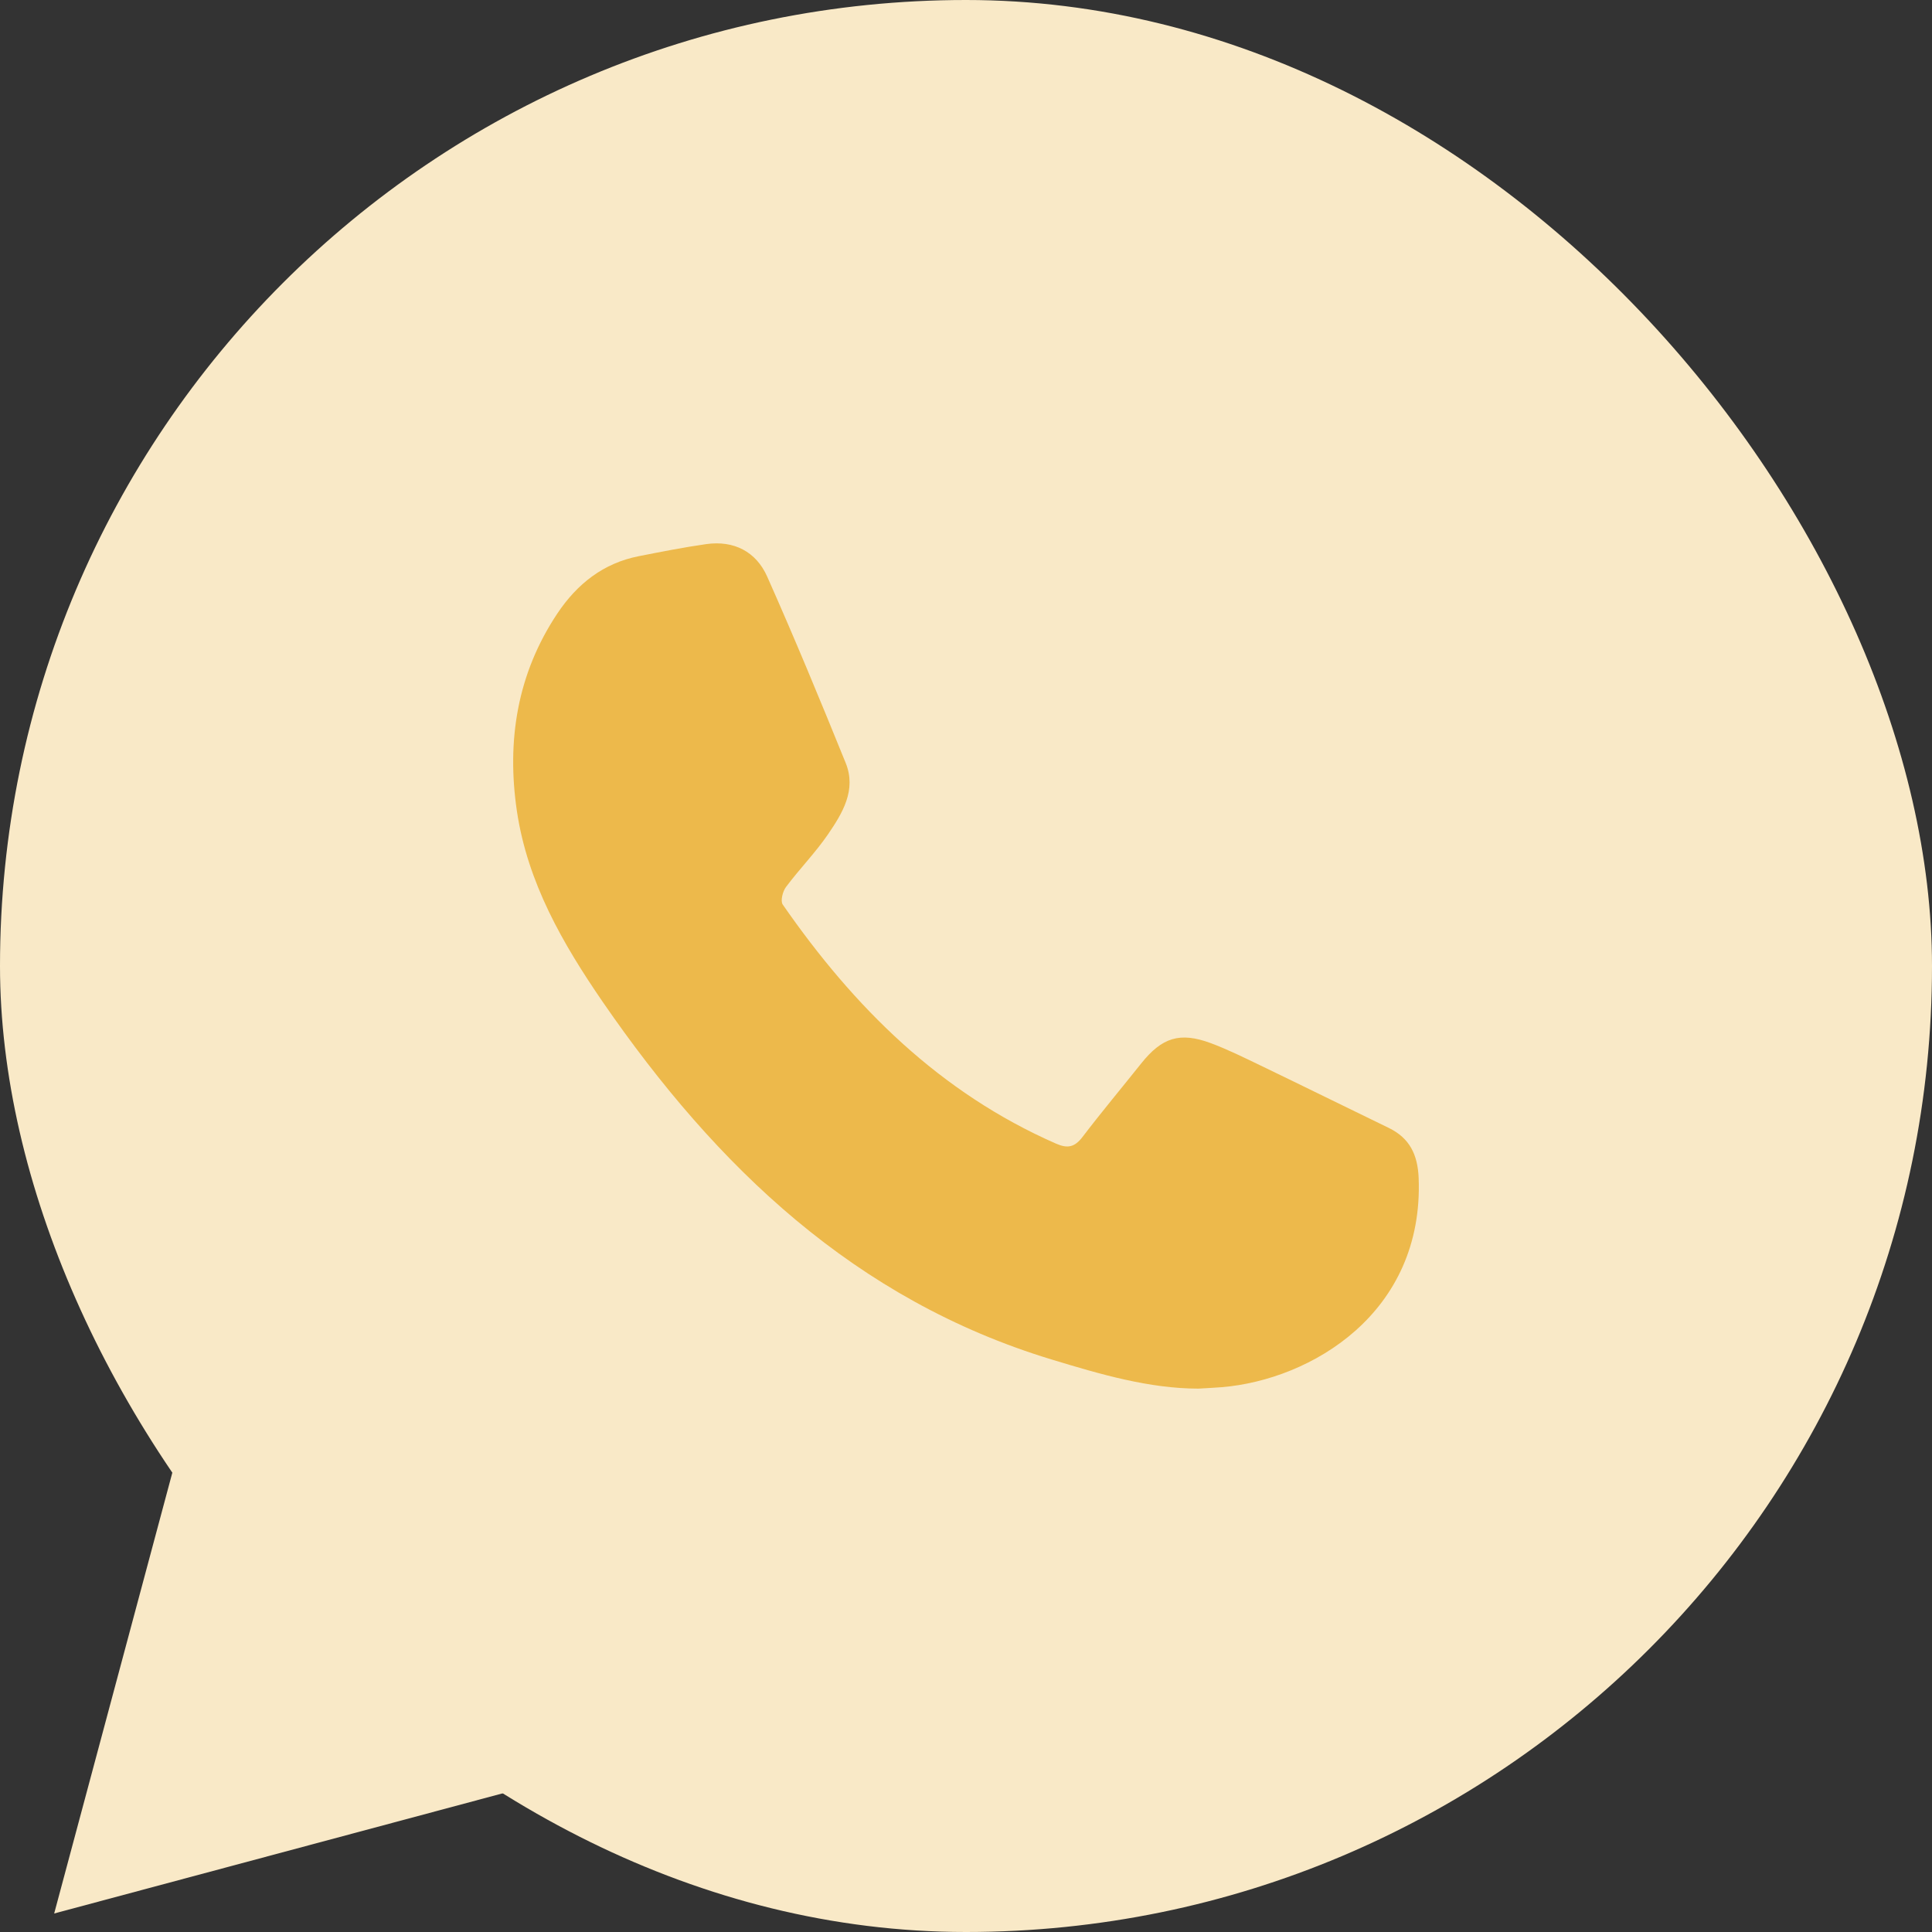 <svg width="24" height="24" viewBox="0 0 24 24" fill="none" xmlns="http://www.w3.org/2000/svg">
<rect x="0" y="0" width="24" height="24" fill="#333333" stroke="none"/>
<rect width="24" height="24" rx="12" fill="#F9E9C7"/>
<path d="M14.888 17.25C14.276 17.25 13.668 17.072 13.06 16.887C10.626 16.147 8.902 14.5 7.488 12.447C6.988 11.719 6.553 10.963 6.421 10.075C6.292 9.202 6.425 8.369 6.923 7.622C7.169 7.253 7.496 6.995 7.936 6.909C8.215 6.854 8.494 6.799 8.774 6.759C9.116 6.711 9.392 6.852 9.53 7.162C9.871 7.928 10.191 8.702 10.506 9.479C10.641 9.814 10.465 10.102 10.286 10.364C10.129 10.593 9.932 10.794 9.765 11.017C9.723 11.071 9.693 11.192 9.723 11.236C10.608 12.513 11.678 13.575 13.117 14.206C13.264 14.271 13.351 14.25 13.448 14.123C13.684 13.813 13.934 13.515 14.176 13.211C14.434 12.888 14.656 12.816 15.04 12.958C15.252 13.037 15.455 13.138 15.659 13.236C16.192 13.493 16.721 13.754 17.253 14.012C17.511 14.138 17.611 14.343 17.623 14.633C17.689 16.312 16.287 17.139 15.179 17.232C15.093 17.239 15.005 17.243 14.888 17.25Z" fill="#EDB94B"/>
<path d="M0.673 23.77L7.59 21.917L2.527 16.853L0.673 23.77Z" fill="#F9E9C7"/>
</svg>
